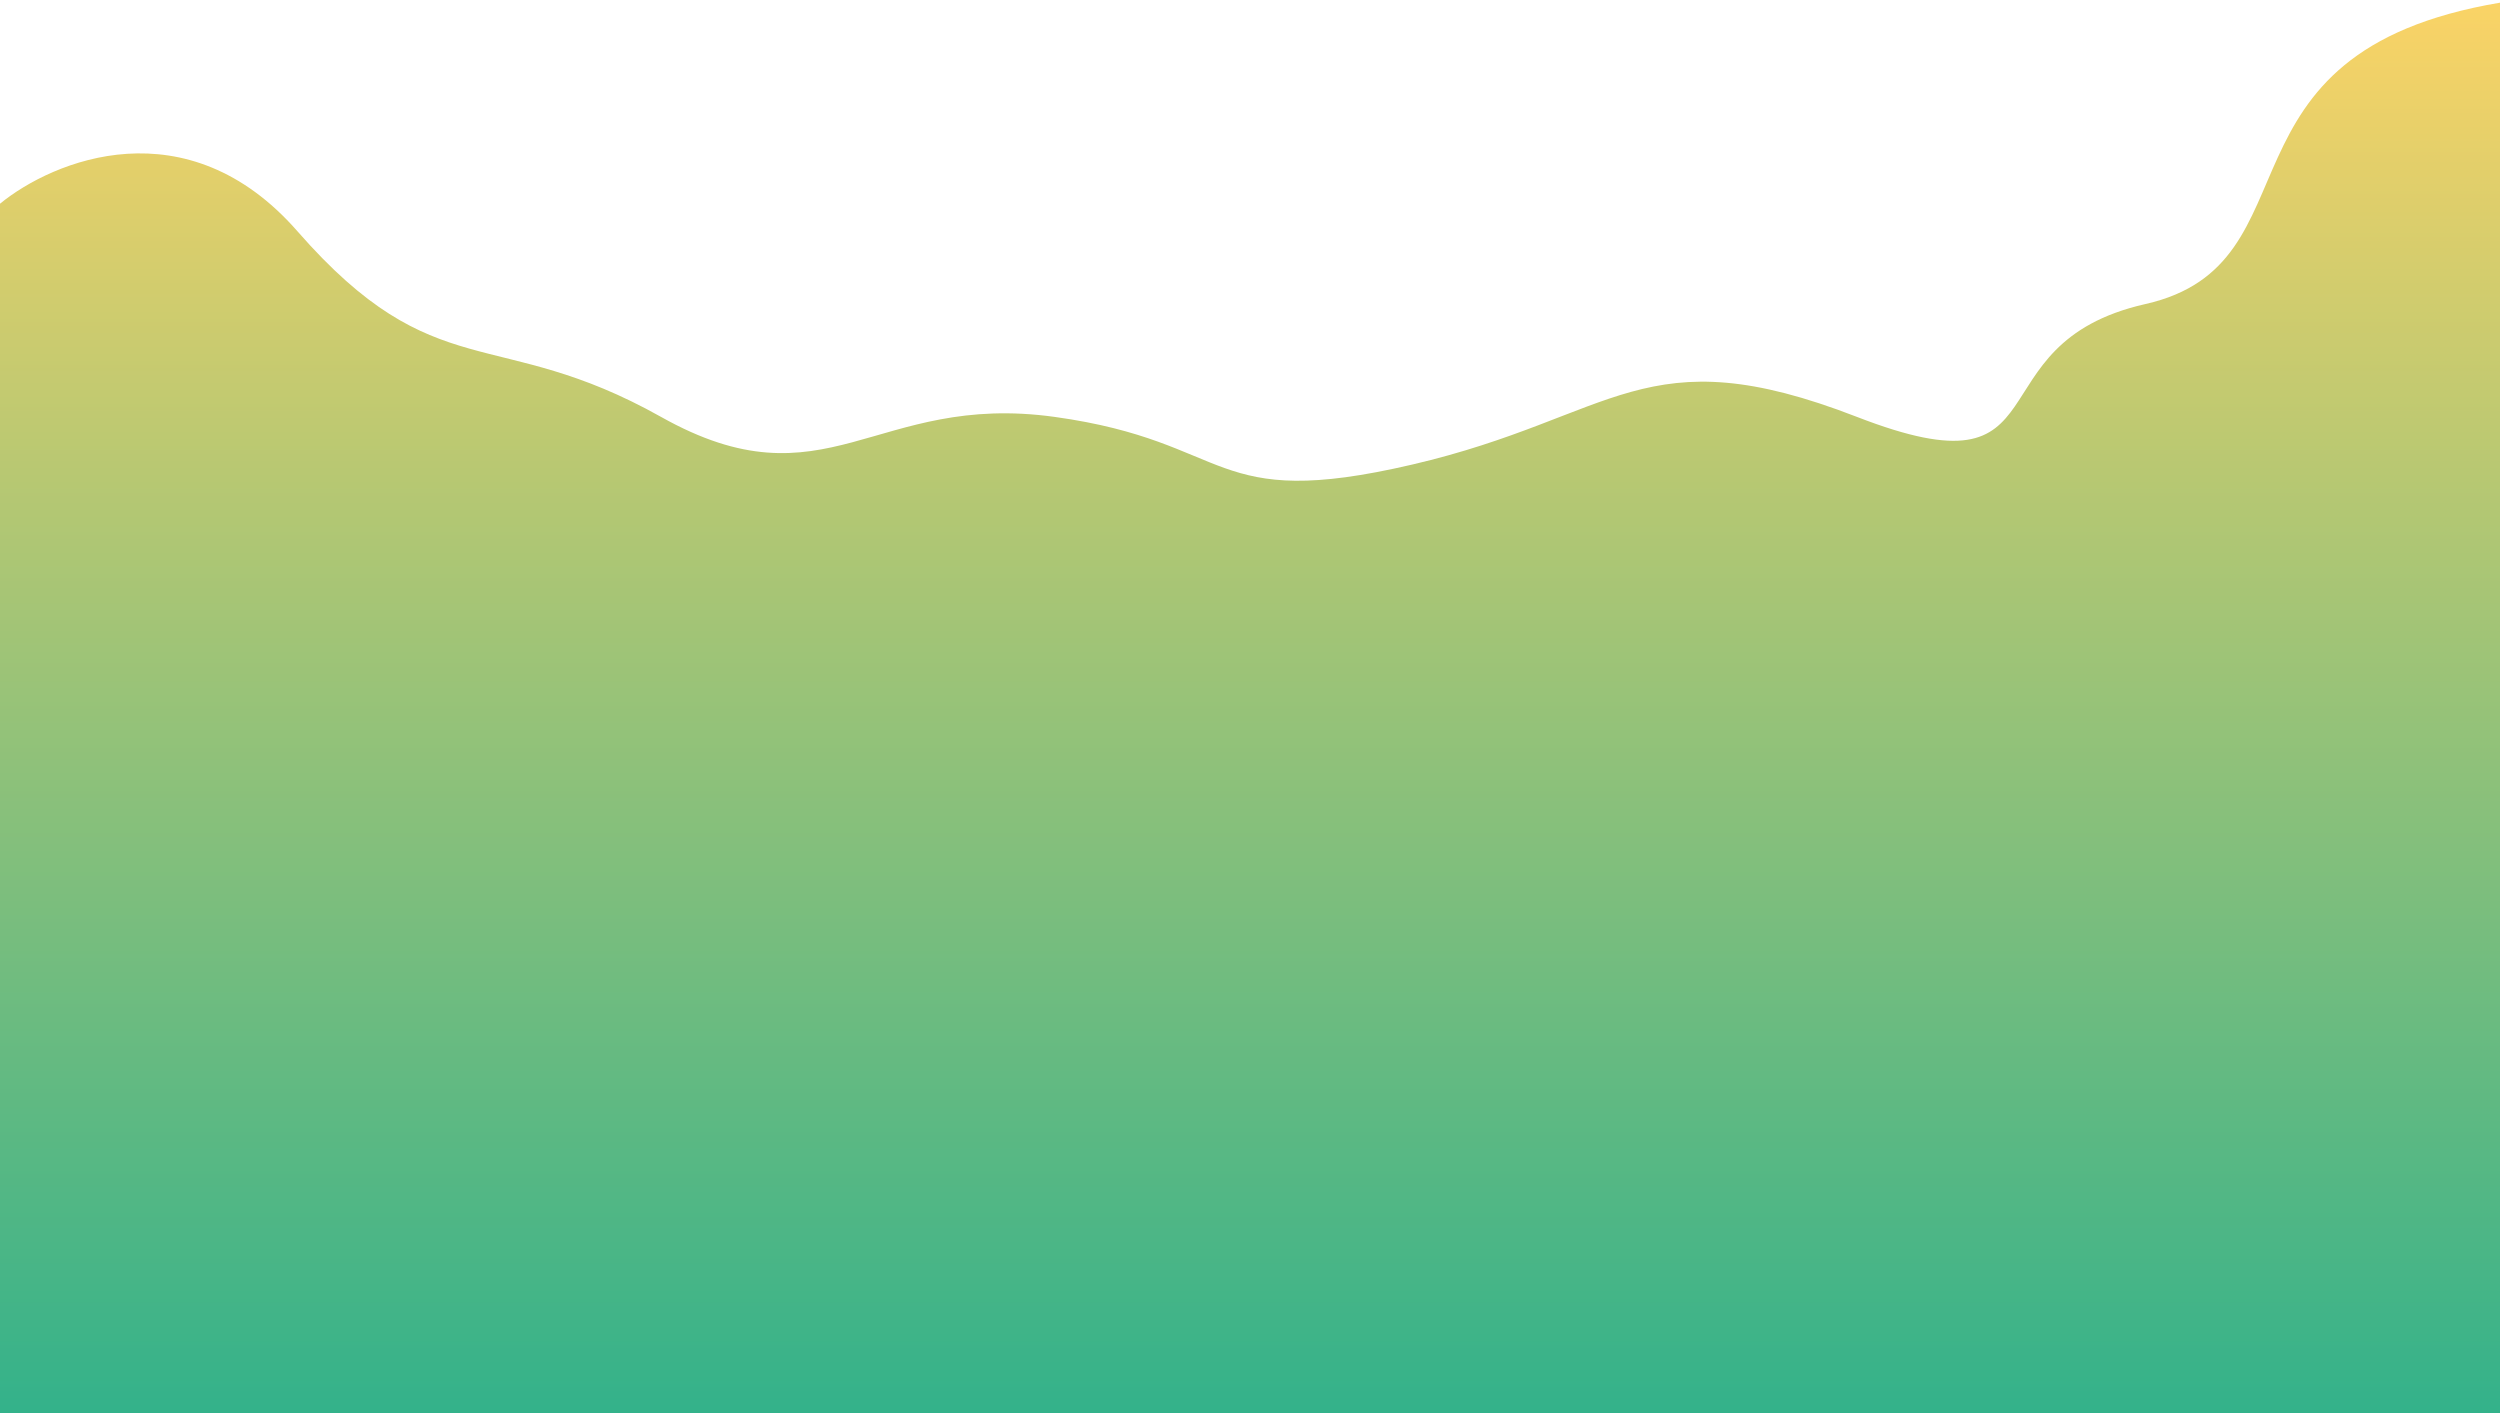<svg width="375" height="212" viewBox="0 0 375 212" fill="none" xmlns="http://www.w3.org/2000/svg">
<path d="M44.621 34.696C28.035 15.735 7.963 24.036 0 30.557V262.401H375V0.401C330.5 7.901 348.407 39.587 321.815 45.606C295.222 51.626 310.547 74.951 278.546 62.536C246.544 50.121 242.488 62.536 211.839 69.684C181.19 76.832 185.246 66.298 158.203 62.536C131.16 58.774 123.948 76.456 99.159 62.536C74.369 48.616 65.355 58.397 44.621 34.696Z" fill="url(#paint0_linear_4271_16431)"/>
<defs>
<linearGradient id="paint0_linear_4271_16431" x1="187.5" y1="0.401" x2="187.5" y2="262.401" gradientUnits="userSpaceOnUse">
<stop stop-color="#FAD366"/>
<stop offset="1" stop-color="#04AA93"/>
</linearGradient>
</defs>
</svg>
